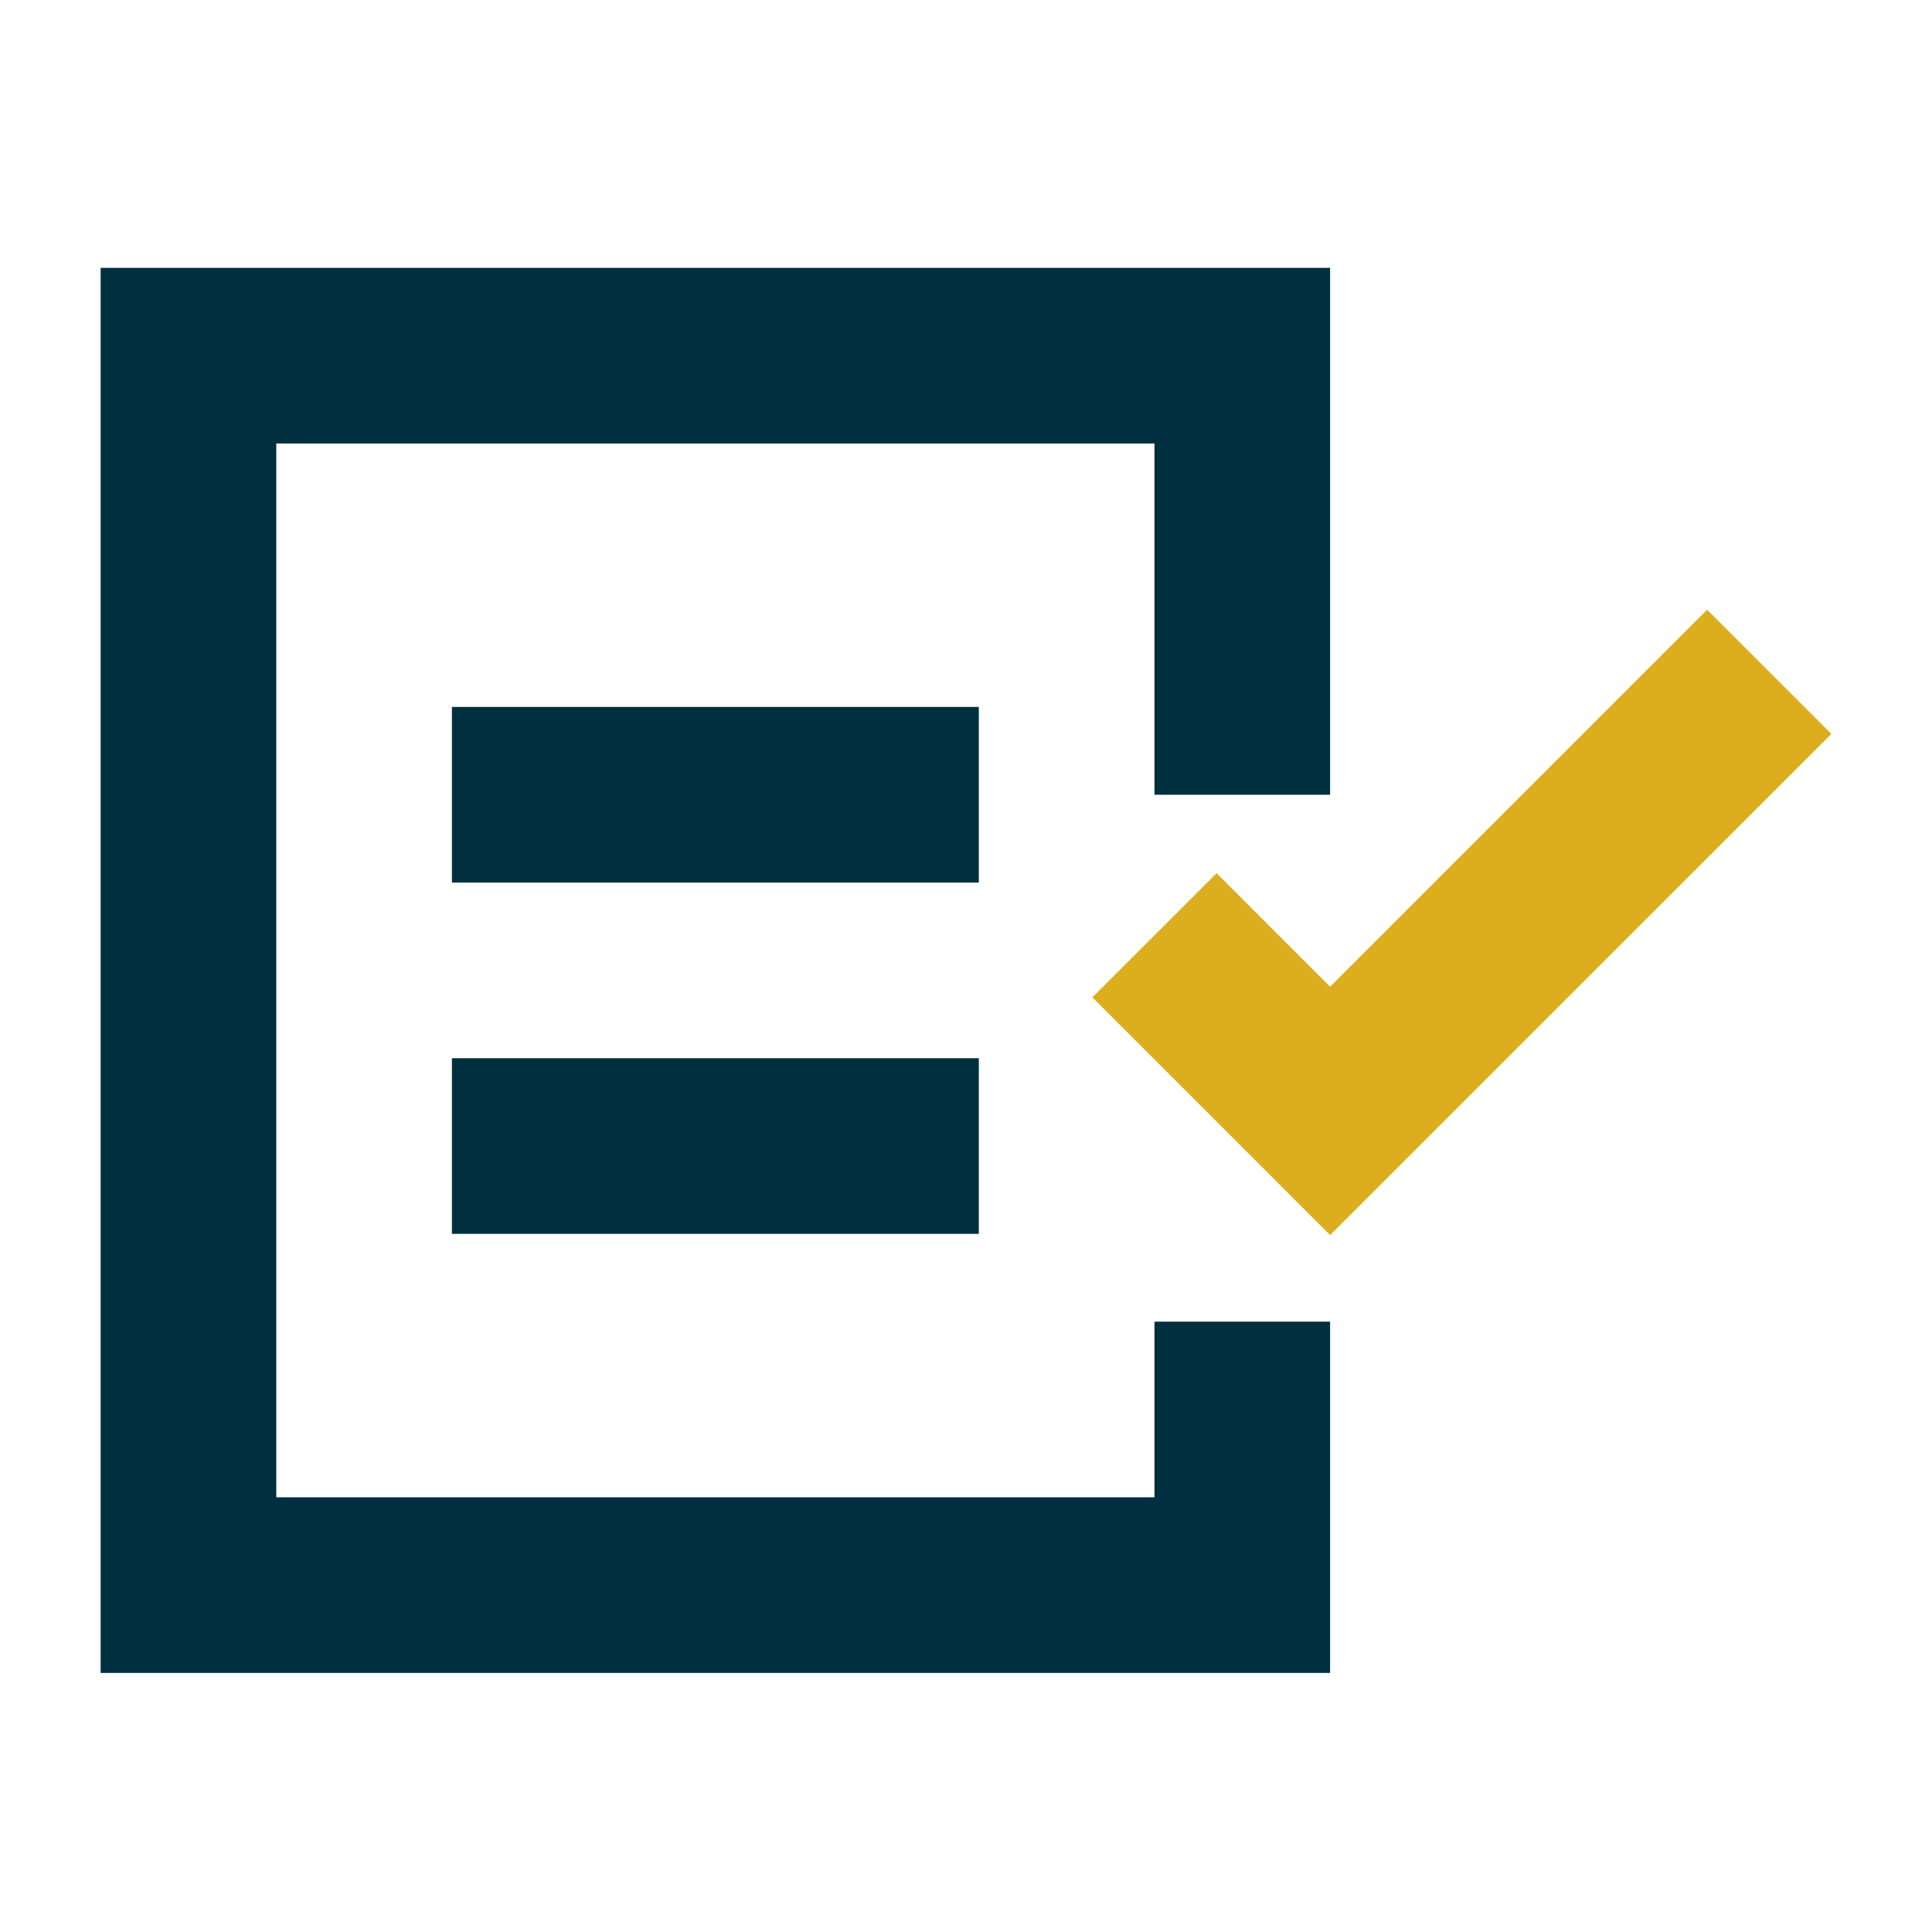 <svg xmlns="http://www.w3.org/2000/svg" viewBox="0 0 220 220"><defs><style>.cls-1{fill:none;}.cls-2{fill:#dcad1c;}.cls-3{fill:#00303f;}</style></defs><title>accepted</title><g id="Layer_2" data-name="Layer 2"><g id="Layer_1-2" data-name="Layer 1"><rect class="cls-1" width="220" height="220"/><polygon class="cls-2" points="151.46 140.64 124.39 113.57 138.54 99.43 151.46 112.36 194.39 69.43 208.54 83.57 151.46 140.64"/><polygon class="cls-3" points="11.46 190.5 151.46 190.5 151.46 150.5 131.46 150.5 131.46 170.5 31.46 170.5 31.46 50.5 131.46 50.5 131.46 90.5 151.46 90.5 151.46 30.5 11.46 30.5 11.46 190.5"/><rect class="cls-3" x="51.46" y="80.5" width="60" height="20"/><rect class="cls-3" x="51.46" y="120.5" width="60" height="20"/></g></g></svg>
